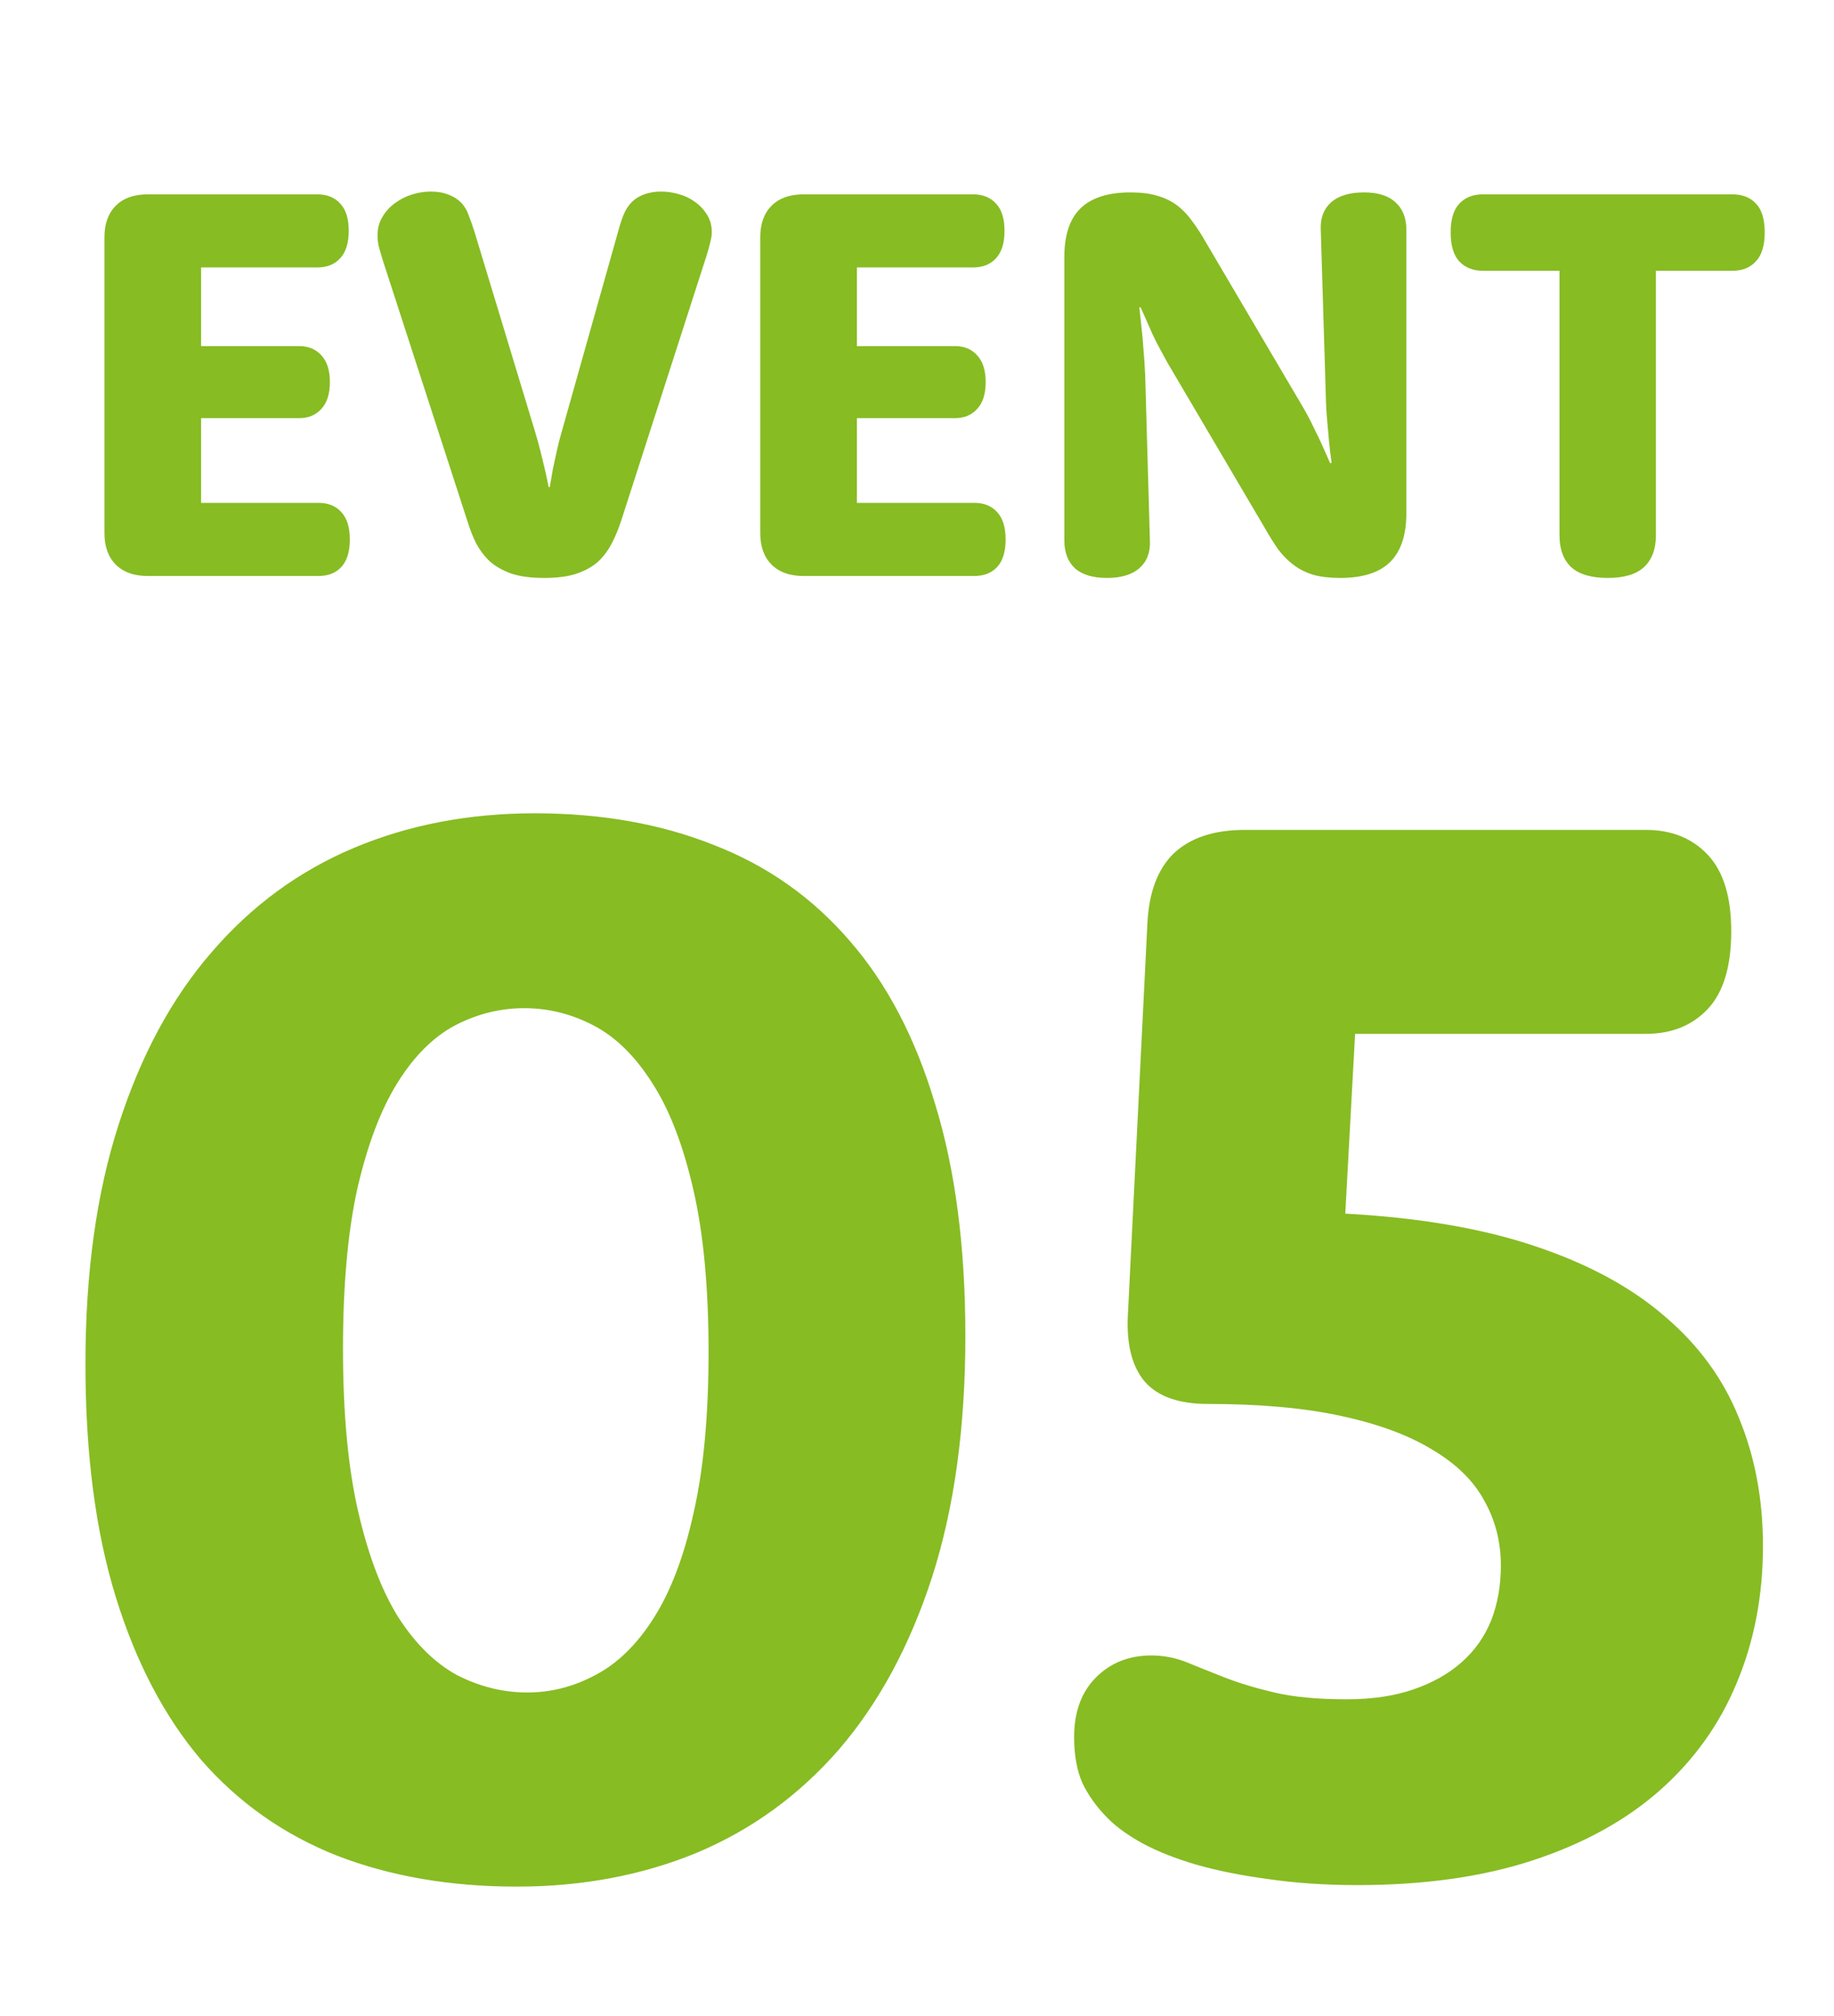 <svg width="121" height="133" viewBox="0 0 121 133" fill="none" xmlns="http://www.w3.org/2000/svg">
<path d="M13.268 33.176H21.015C21.648 33.176 22.148 33.377 22.513 33.779C22.891 34.181 23.08 34.784 23.08 35.588C23.08 36.404 22.891 37.013 22.513 37.415C22.148 37.805 21.648 38 21.015 38H9.741C8.84 38 8.14 37.75 7.64 37.251C7.141 36.751 6.891 36.057 6.891 35.168V15.654C6.891 14.765 7.141 14.07 7.64 13.571C8.14 13.071 8.84 12.822 9.741 12.822H20.924C21.569 12.822 22.075 13.023 22.44 13.425C22.818 13.815 23.007 14.417 23.007 15.234C23.007 16.038 22.818 16.64 22.44 17.043C22.075 17.444 21.569 17.645 20.924 17.645H13.268V22.835H19.754C20.351 22.835 20.832 23.036 21.198 23.438C21.575 23.84 21.764 24.43 21.764 25.21C21.764 25.989 21.575 26.58 21.198 26.982C20.832 27.384 20.351 27.585 19.754 27.585H13.268V33.176ZM25.272 17.225C25.138 16.787 25.041 16.452 24.98 16.22C24.931 15.977 24.907 15.751 24.907 15.544C24.907 15.069 25.017 14.655 25.236 14.302C25.455 13.936 25.735 13.632 26.076 13.388C26.43 13.132 26.807 12.944 27.209 12.822C27.623 12.7 28.025 12.639 28.415 12.639C28.866 12.639 29.256 12.706 29.584 12.84C29.913 12.962 30.187 13.132 30.407 13.352C30.626 13.571 30.797 13.851 30.918 14.192C31.052 14.533 31.186 14.917 31.32 15.343L35.285 28.426C35.419 28.864 35.541 29.303 35.651 29.741C35.76 30.18 35.858 30.582 35.943 30.947C36.04 31.361 36.126 31.757 36.199 32.135H36.272C36.333 31.769 36.4 31.38 36.473 30.965C36.546 30.612 36.631 30.216 36.729 29.778C36.826 29.327 36.942 28.876 37.076 28.426L40.767 15.325C40.876 14.911 40.998 14.533 41.132 14.192C41.266 13.851 41.455 13.559 41.699 13.315C41.906 13.108 42.174 12.944 42.502 12.822C42.843 12.7 43.215 12.639 43.617 12.639C43.995 12.639 44.378 12.694 44.768 12.803C45.17 12.913 45.529 13.084 45.846 13.315C46.175 13.546 46.443 13.833 46.65 14.174C46.857 14.503 46.961 14.886 46.961 15.325C46.961 15.495 46.93 15.703 46.869 15.946C46.821 16.178 46.729 16.506 46.595 16.933L41.004 34.291C40.809 34.888 40.596 35.405 40.365 35.844C40.145 36.27 39.877 36.642 39.561 36.959C39.22 37.3 38.757 37.58 38.172 37.799C37.6 38.018 36.844 38.128 35.906 38.128C34.956 38.128 34.195 38.018 33.623 37.799C33.05 37.58 32.587 37.3 32.234 36.959C31.917 36.642 31.643 36.27 31.412 35.844C31.192 35.405 30.991 34.888 30.809 34.291L25.272 17.225ZM56.535 33.176H64.282C64.916 33.176 65.415 33.377 65.781 33.779C66.158 34.181 66.347 34.784 66.347 35.588C66.347 36.404 66.158 37.013 65.781 37.415C65.415 37.805 64.916 38 64.282 38H53.009C52.107 38 51.407 37.75 50.907 37.251C50.408 36.751 50.158 36.057 50.158 35.168V15.654C50.158 14.765 50.408 14.07 50.907 13.571C51.407 13.071 52.107 12.822 53.009 12.822H64.191C64.837 12.822 65.342 13.023 65.707 13.425C66.085 13.815 66.274 14.417 66.274 15.234C66.274 16.038 66.085 16.64 65.707 17.043C65.342 17.444 64.837 17.645 64.191 17.645H56.535V22.835H63.022C63.618 22.835 64.1 23.036 64.465 23.438C64.843 23.84 65.031 24.43 65.031 25.21C65.031 25.989 64.843 26.58 64.465 26.982C64.1 27.384 63.618 27.585 63.022 27.585H56.535V33.176ZM70.221 16.951C70.221 15.514 70.574 14.448 71.28 13.754C71.999 13.047 73.101 12.694 74.587 12.694C75.282 12.694 75.866 12.767 76.341 12.913C76.829 13.047 77.261 13.254 77.639 13.534C78.016 13.815 78.351 14.162 78.644 14.576C78.948 14.978 79.253 15.447 79.557 15.983L85.971 26.873C86.239 27.335 86.476 27.786 86.683 28.225C86.903 28.663 87.091 29.059 87.25 29.412C87.432 29.814 87.603 30.198 87.761 30.564L87.853 30.527C87.792 30.101 87.737 29.644 87.688 29.157C87.652 28.742 87.609 28.267 87.56 27.731C87.511 27.195 87.481 26.629 87.469 26.032L87.14 15.161C87.103 14.393 87.329 13.79 87.816 13.352C88.316 12.913 89.04 12.694 89.99 12.694C90.916 12.694 91.611 12.913 92.073 13.352C92.548 13.778 92.786 14.381 92.786 15.161V33.852C92.786 35.302 92.427 36.38 91.708 37.086C91.001 37.781 89.905 38.128 88.419 38.128C87.737 38.128 87.152 38.061 86.665 37.927C86.178 37.781 85.745 37.568 85.368 37.287C84.99 37.007 84.649 36.666 84.344 36.264C84.052 35.85 83.754 35.375 83.449 34.839L77.036 23.949C76.78 23.486 76.536 23.036 76.305 22.597C76.086 22.159 75.903 21.763 75.757 21.409C75.574 21.007 75.403 20.624 75.245 20.258L75.172 20.295C75.221 20.721 75.269 21.178 75.318 21.665C75.367 22.079 75.41 22.561 75.446 23.109C75.495 23.645 75.531 24.205 75.556 24.79L75.866 35.661C75.903 36.429 75.678 37.032 75.19 37.47C74.703 37.909 73.984 38.128 73.034 38.128C72.096 38.128 71.39 37.915 70.915 37.488C70.452 37.05 70.221 36.441 70.221 35.661V16.951ZM97.847 17.865C97.189 17.865 96.666 17.658 96.276 17.244C95.898 16.829 95.709 16.196 95.709 15.343C95.709 14.478 95.898 13.845 96.276 13.443C96.653 13.029 97.177 12.822 97.847 12.822H114.292C114.962 12.822 115.485 13.029 115.863 13.443C116.241 13.845 116.429 14.478 116.429 15.343C116.429 16.196 116.234 16.829 115.845 17.244C115.467 17.658 114.949 17.865 114.292 17.865H109.249V35.332C109.249 36.234 108.987 36.928 108.463 37.415C107.951 37.89 107.153 38.128 106.069 38.128C104.985 38.128 104.181 37.89 103.658 37.415C103.146 36.928 102.89 36.234 102.89 35.332V17.865H97.847Z" fill="#87BC23"/>
<path d="M5.637 89.983C5.637 83.97 6.368 78.705 7.829 74.187C9.291 69.635 11.334 65.848 13.959 62.825C16.583 59.769 19.706 57.477 23.327 55.948C26.948 54.42 30.935 53.656 35.286 53.656C39.672 53.656 43.608 54.354 47.097 55.749C50.618 57.111 53.608 59.221 56.066 62.078C58.525 64.901 60.402 68.489 61.697 72.841C63.026 77.16 63.691 82.26 63.691 88.14C63.691 94.186 62.96 99.485 61.498 104.036C60.036 108.554 57.993 112.341 55.369 115.398C52.744 118.421 49.621 120.696 46 122.224C42.379 123.719 38.409 124.467 34.091 124.467C29.705 124.467 25.752 123.786 22.231 122.424C18.709 121.028 15.719 118.919 13.261 116.095C10.836 113.238 8.959 109.65 7.63 105.332C6.301 101.013 5.637 95.897 5.637 89.983ZM22.629 88.987C22.629 93.239 22.962 96.81 23.626 99.701C24.29 102.591 25.171 104.916 26.267 106.677C27.396 108.438 28.692 109.717 30.154 110.514C31.649 111.278 33.194 111.66 34.788 111.66C36.35 111.66 37.845 111.278 39.273 110.514C40.735 109.75 42.014 108.504 43.11 106.777C44.24 105.016 45.12 102.707 45.751 99.85C46.416 96.96 46.748 93.405 46.748 89.186C46.748 84.967 46.416 81.412 45.751 78.522C45.087 75.599 44.19 73.257 43.06 71.496C41.931 69.702 40.635 68.423 39.173 67.659C37.712 66.895 36.184 66.513 34.589 66.513C32.994 66.513 31.466 66.895 30.004 67.659C28.576 68.423 27.314 69.685 26.217 71.446C25.121 73.207 24.241 75.532 23.576 78.422C22.945 81.279 22.629 84.801 22.629 88.987ZM88.756 80.067C93.639 80.333 97.809 81.047 101.264 82.21C104.752 83.372 107.609 84.917 109.835 86.844C112.061 88.738 113.688 90.963 114.718 93.521C115.781 96.079 116.313 98.903 116.313 101.993C116.313 105.282 115.731 108.305 114.569 111.062C113.439 113.786 111.745 116.145 109.486 118.138C107.26 120.098 104.486 121.626 101.164 122.723C97.842 123.819 93.972 124.367 89.553 124.367C87.427 124.367 85.467 124.234 83.673 123.969C81.912 123.736 80.334 123.42 78.939 123.022C77.577 122.623 76.398 122.158 75.401 121.626C74.438 121.095 73.674 120.547 73.109 119.982C72.378 119.251 71.813 118.47 71.415 117.64C71.049 116.809 70.866 115.796 70.866 114.6C70.866 112.939 71.348 111.627 72.311 110.664C73.275 109.7 74.487 109.218 75.949 109.218C76.78 109.218 77.56 109.368 78.291 109.667C79.022 109.966 79.853 110.298 80.783 110.664C81.713 111.029 82.809 111.361 84.072 111.66C85.334 111.959 86.929 112.109 88.856 112.109C90.517 112.109 91.978 111.893 93.241 111.461C94.503 111.029 95.566 110.431 96.43 109.667C97.294 108.903 97.942 107.989 98.373 106.926C98.805 105.83 99.021 104.617 99.021 103.288C99.021 101.727 98.656 100.299 97.925 99.003C97.227 97.707 96.098 96.594 94.536 95.664C92.975 94.701 90.965 93.953 88.507 93.422C86.082 92.89 83.141 92.624 79.686 92.624C77.793 92.624 76.414 92.143 75.55 91.179C74.72 90.216 74.338 88.804 74.404 86.944L75.7 60.931C75.8 58.872 76.381 57.327 77.444 56.297C78.54 55.267 80.102 54.752 82.128 54.752H108.589C110.283 54.752 111.645 55.3 112.675 56.397C113.705 57.493 114.22 59.171 114.22 61.43C114.22 63.755 113.705 65.466 112.675 66.562C111.645 67.659 110.283 68.207 108.589 68.207H89.404L88.756 80.067Z" fill="#87BC23"/>
</svg>
